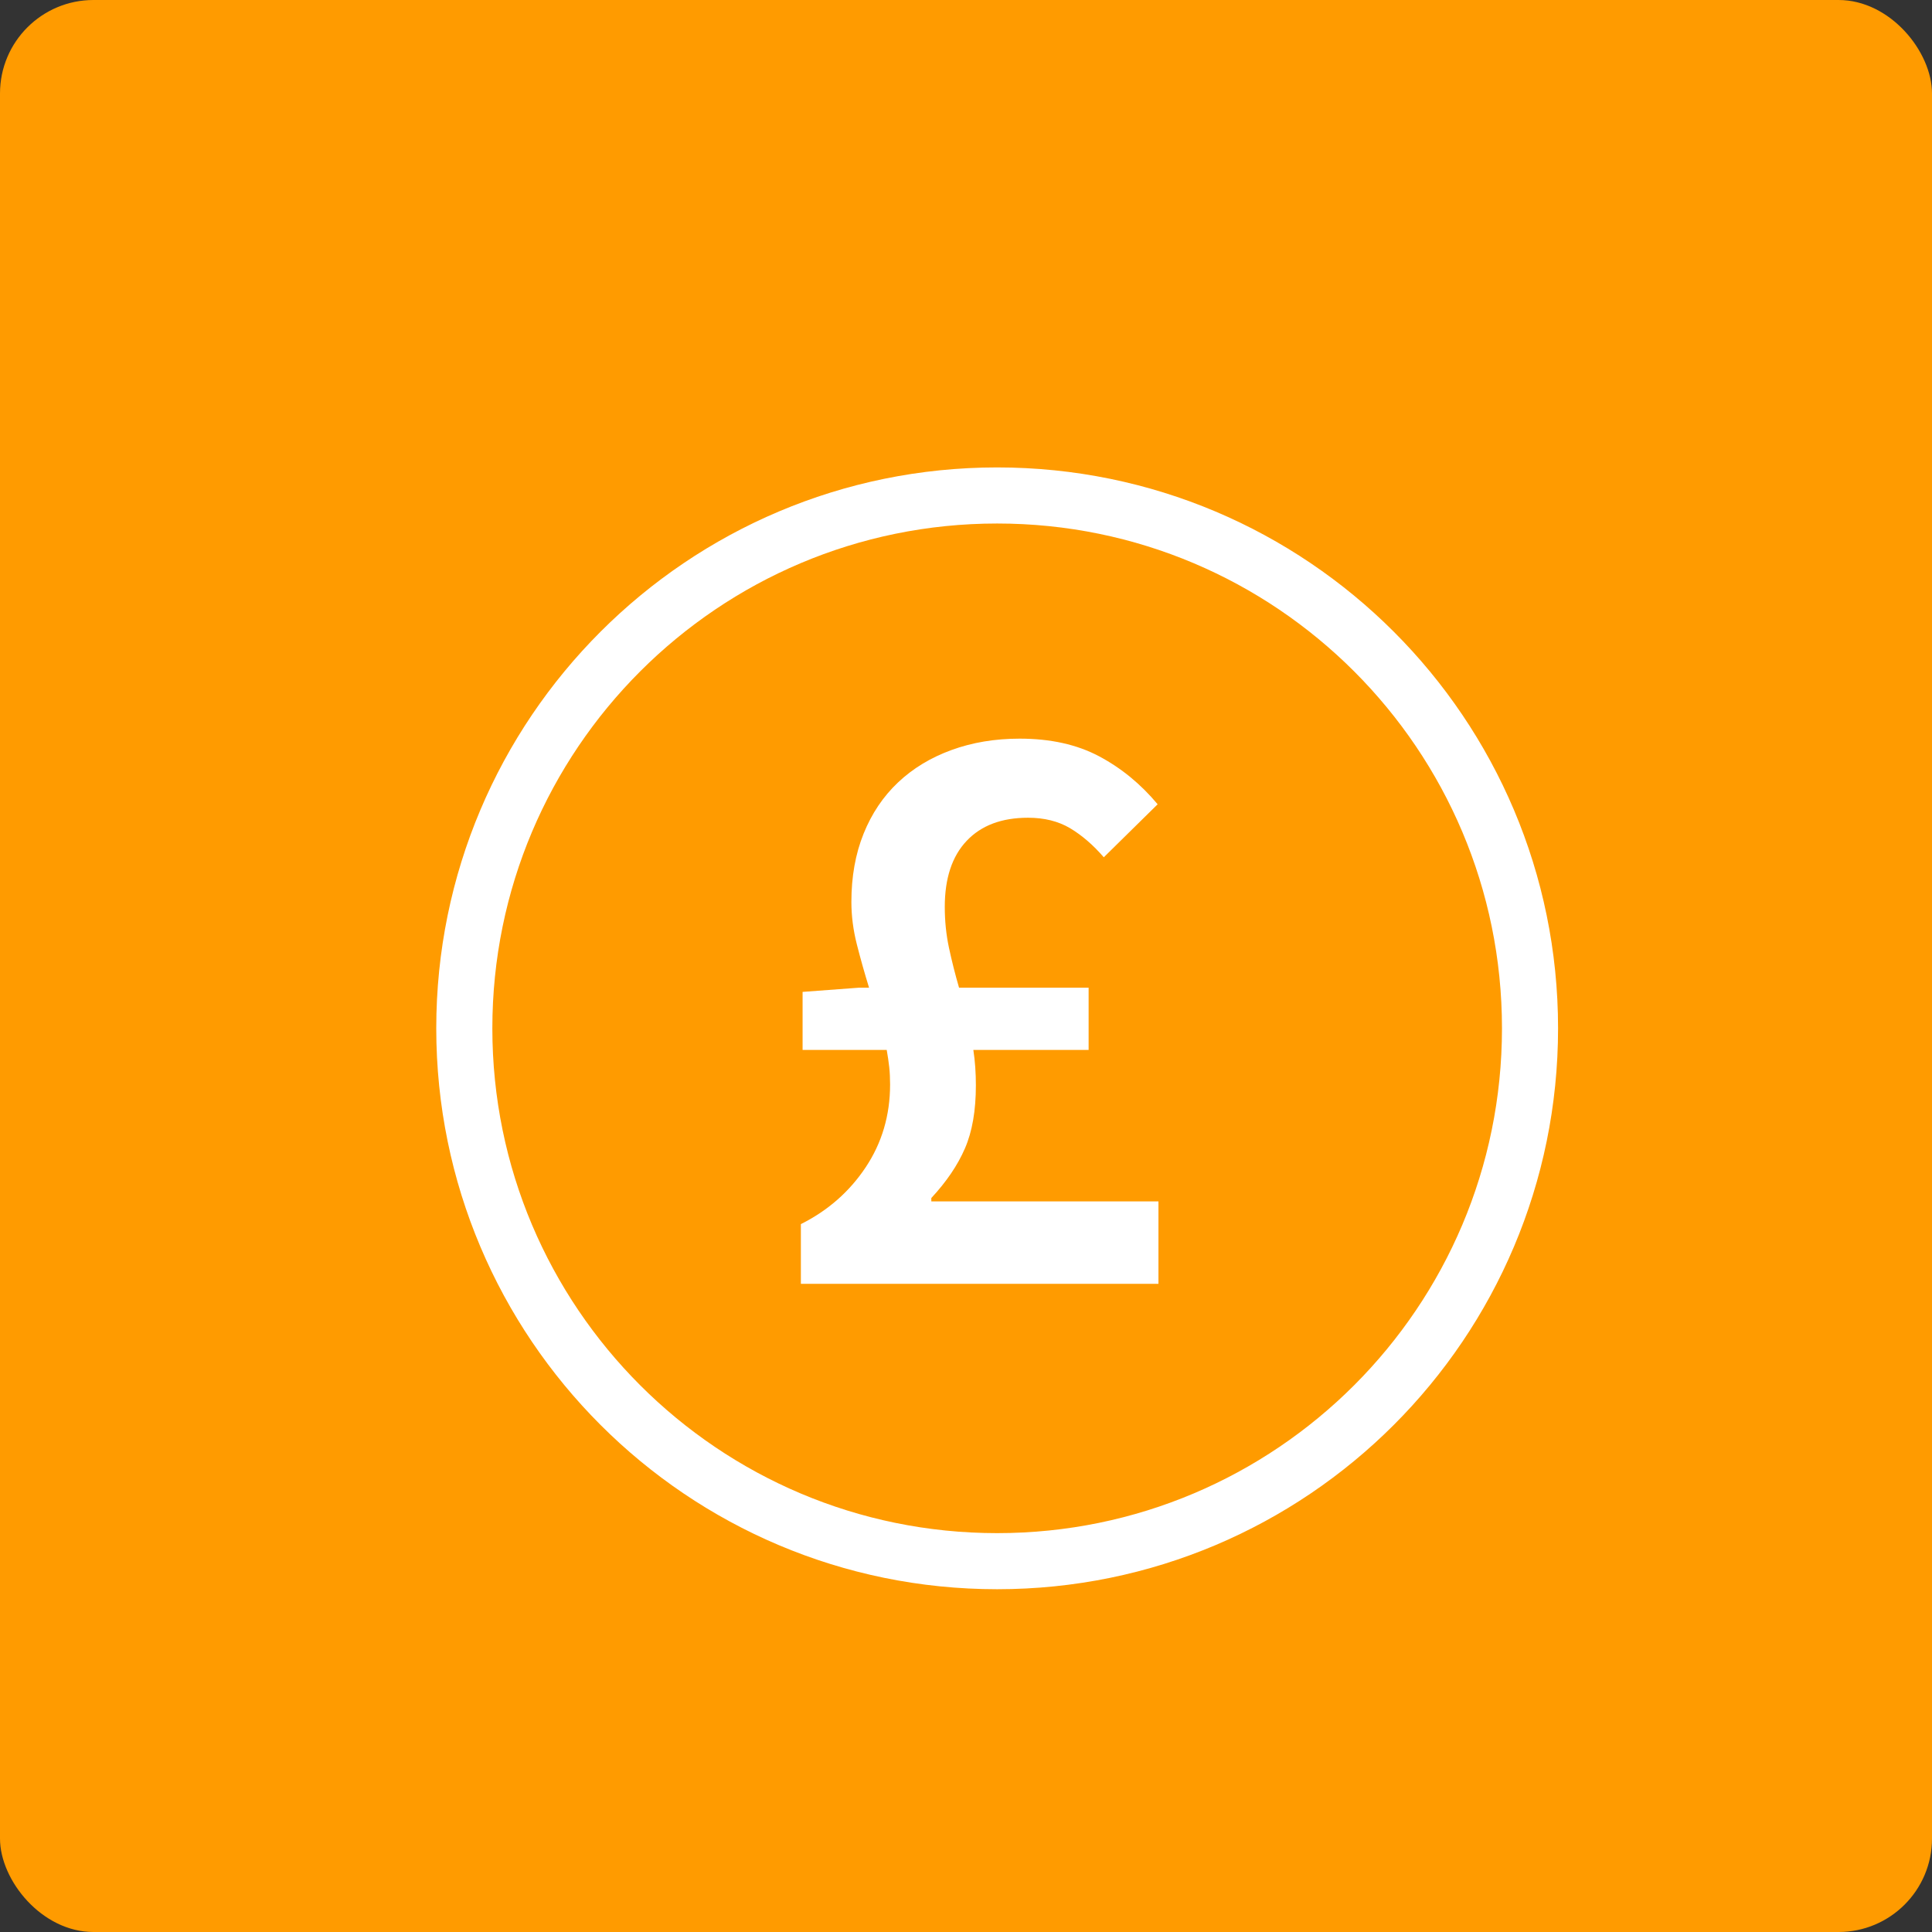 <?xml version="1.0" encoding="UTF-8"?>
<svg xmlns="http://www.w3.org/2000/svg" width="62" height="62" viewBox="0 0 62 62" fill="none">
  <rect x="0" y="0" width="62" height="62" fill="#333333" stroke="none"/>
  <rect width="62" height="62" rx="3" fill="#FF9B00"></rect>
  <g clip-path="url(#clip0_603_36)">
    <path d="M32 50.1C41.444 50.1 49.1 42.444 49.1 33C49.1 23.556 41.444 15.9 32 15.9C22.556 15.9 14.9 23.556 14.9 33C14.9 42.444 22.556 50.1 32 50.1Z" stroke="white" stroke-width="1.8"></path>
    <path d="M37.176 41.2V38.554H29.887V38.446C30.372 37.924 30.733 37.393 30.966 36.853C31.201 36.313 31.317 35.638 31.317 34.828C31.317 34.432 31.291 34.054 31.236 33.694H34.935V31.696H30.777C30.651 31.264 30.544 30.837 30.453 30.413C30.363 29.991 30.319 29.554 30.319 29.104C30.319 28.186 30.552 27.48 31.02 26.985C31.488 26.489 32.145 26.242 32.992 26.242C33.514 26.242 33.964 26.355 34.342 26.579C34.719 26.805 35.08 27.115 35.422 27.511L37.15 25.81C36.609 25.162 35.984 24.649 35.273 24.271C34.562 23.893 33.712 23.704 32.721 23.704C31.93 23.704 31.201 23.826 30.535 24.069C29.869 24.311 29.297 24.658 28.82 25.108C28.343 25.558 27.974 26.107 27.713 26.755C27.452 27.403 27.322 28.132 27.322 28.942C27.322 29.392 27.38 29.846 27.497 30.305C27.614 30.765 27.744 31.228 27.889 31.696H27.564L25.756 31.831V33.694H28.456C28.491 33.892 28.518 34.077 28.537 34.248C28.555 34.419 28.564 34.603 28.564 34.801C28.564 35.791 28.302 36.678 27.78 37.461C27.259 38.243 26.566 38.851 25.701 39.283V41.2H37.176Z" fill="white"></path>
  </g>
  <defs>
    <clipPath id="clip0_603_36">
      <rect width="36" height="36" fill="white" transform="translate(14 15)"></rect>
    </clipPath>
  </defs>
</svg>
